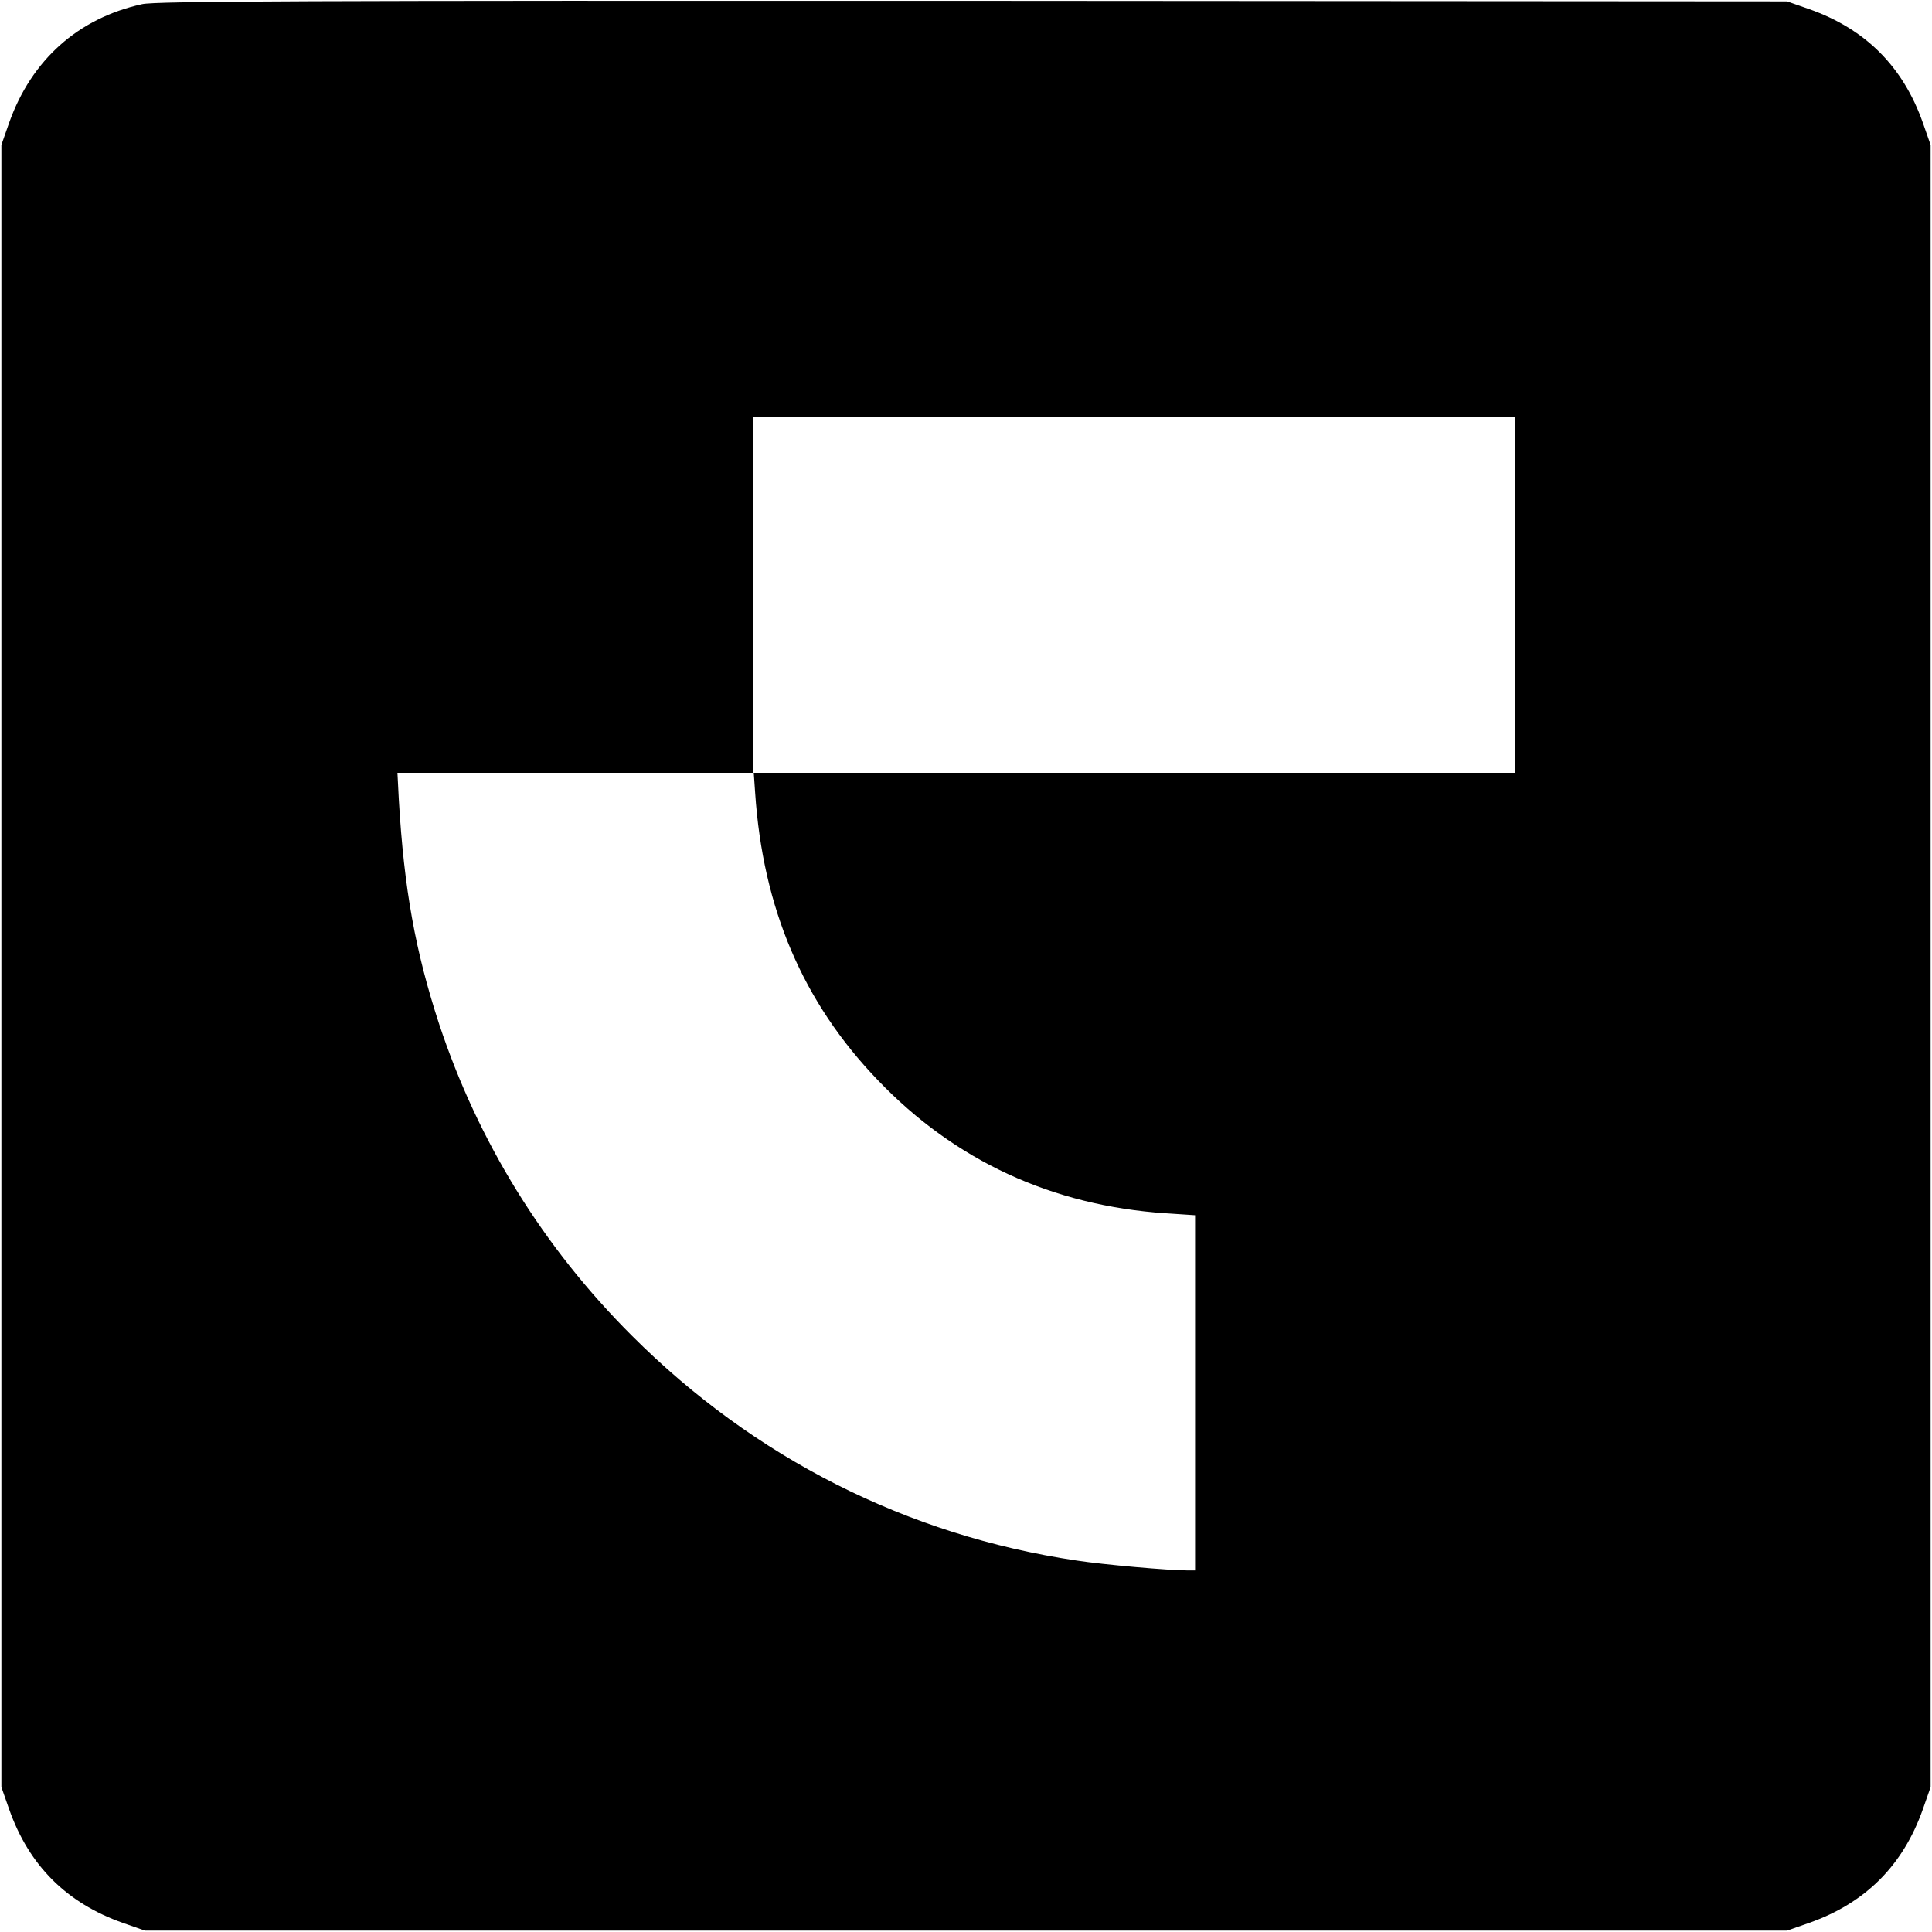 <?xml version="1.0" standalone="no"?>
<!DOCTYPE svg PUBLIC "-//W3C//DTD SVG 20010904//EN"
 "http://www.w3.org/TR/2001/REC-SVG-20010904/DTD/svg10.dtd">
<svg version="1.0" xmlns="http://www.w3.org/2000/svg"
 width="700pt" height="700pt" viewBox="0 0 700 700"
 preserveAspectRatio="xMidYMid meet">
<g transform="translate(0,700) scale(0.1,-0.1)"
fill="#000000" stroke="none">
<path d="M515 6985 c-232 -51 -401 -202 -482 -430 l-28 -80 0 -2975 0 -2975
28 -80 c72 -204 208 -340 412 -412 l80 -28 2975 0 2975 0 80 28 c204 72 340
208 412 412 l28 80 0 2975 0 2975 -28 80 c-72 204 -208 340 -412 412 l-80 28
-2950 2 c-2418 1 -2961 -1 -3010 -12z m4975 -2140 l0 -645 -1379 0 -1380 0 5
-72 c28 -419 173 -759 444 -1041 280 -293 632 -455 1043 -483 l107 -7 0 -643
0 -644 -27 0 c-68 0 -307 21 -403 36 -613 91 -1168 372 -1610 814 -322 321
-558 704 -699 1130 -86 263 -127 488 -146 813 l-5 97 645 0 645 0 0 645 0 645
1380 0 1380 0 0 -645z"/>
</g>
</svg>
